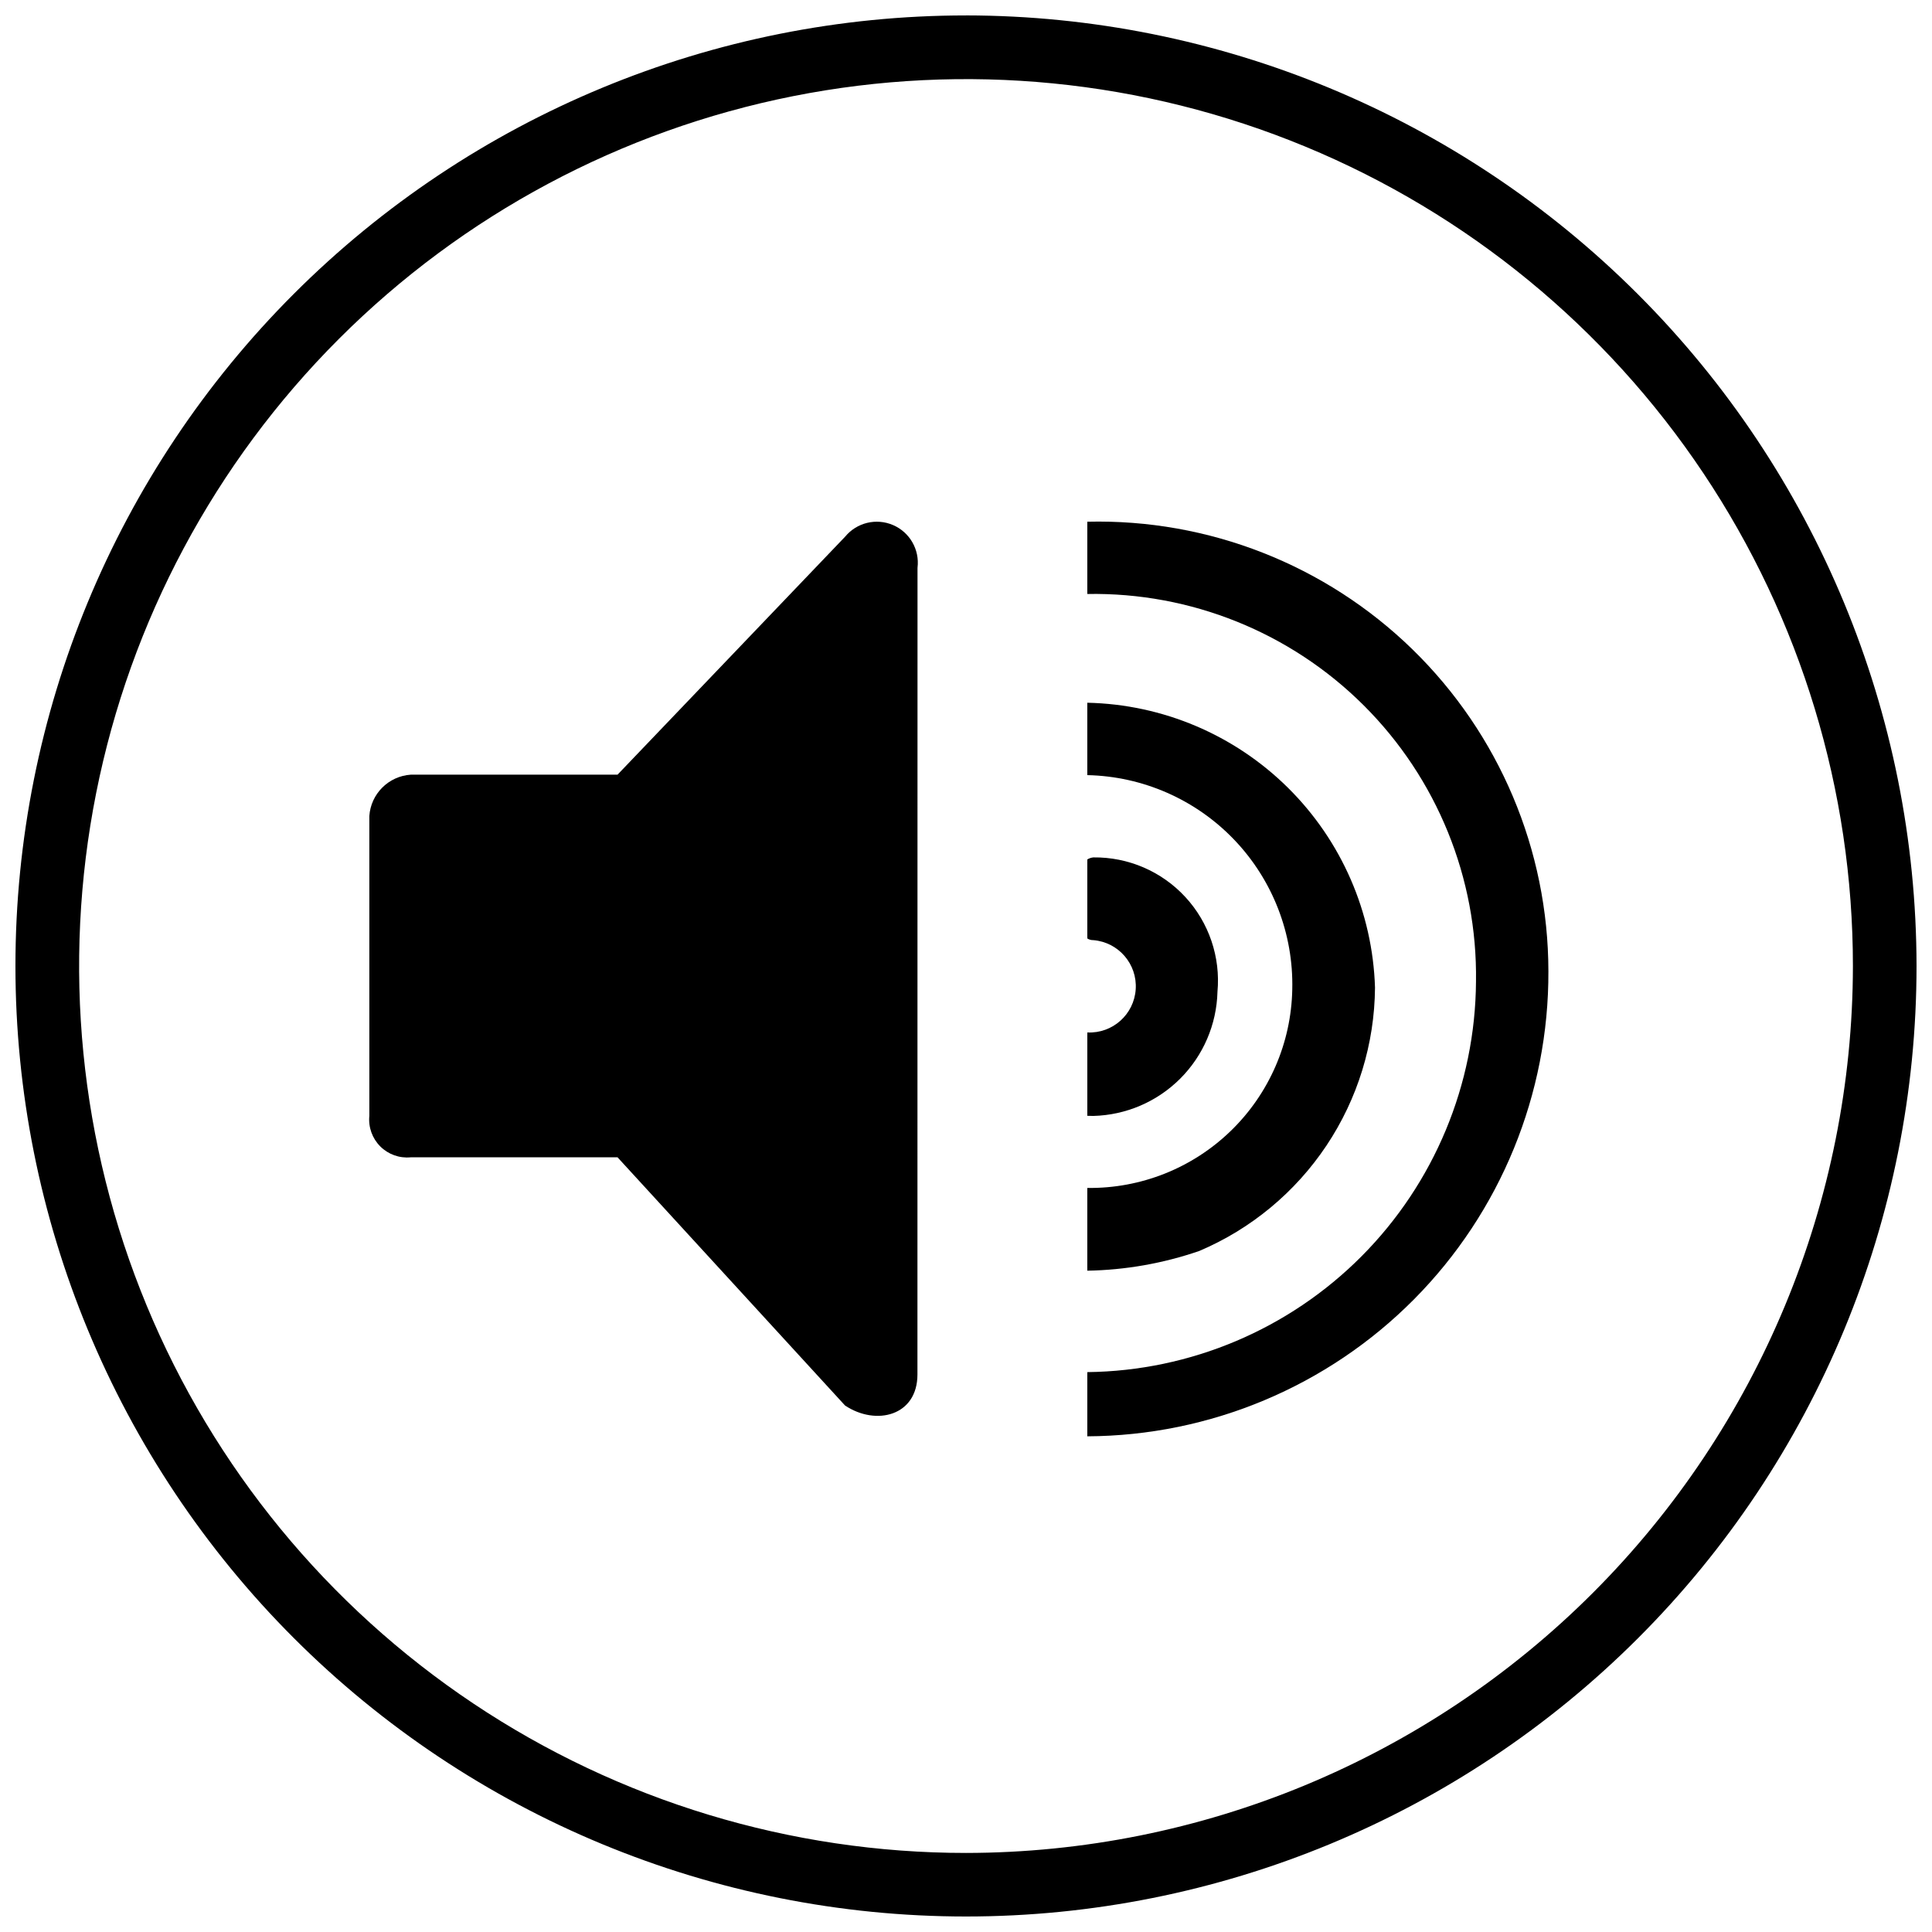 <?xml version="1.0" encoding="UTF-8"?>
<!-- Uploaded to: SVG Repo, www.svgrepo.com, Generator: SVG Repo Mixer Tools -->
<svg width="800px" height="800px" version="1.1" viewBox="144 144 512 512" xmlns="http://www.w3.org/2000/svg">
 <defs>
  <clipPath id="a">
   <path d="m148.09 148.09h503.81v503.81h-503.81z"/>
  </clipPath>
 </defs>
 <g clip-path="url(#a)">
  <path d="m400.01 148.09c-66.812-0.004-130.88 26.535-178.13 73.773-47.242 47.238-73.785 111.31-73.789 178.12-0.004 66.809 26.535 130.88 73.773 178.12 47.238 47.242 111.31 73.785 178.12 73.789 66.812 0.004 130.89-26.531 178.13-73.773 47.242-47.238 73.785-111.31 73.789-178.12-0.074-66.785-26.637-130.82-73.859-178.04-47.223-47.227-111.25-73.793-178.03-73.875zm0 486.96c-46.488 0-91.93-13.785-130.58-39.609-38.652-25.828-68.781-62.535-86.57-105.48s-22.445-90.207-13.375-135.8 31.457-87.477 64.328-120.35 74.75-55.254 120.34-64.324 92.852-4.414 135.8 13.375 79.656 47.918 105.48 86.57c25.824 38.652 39.609 84.094 39.609 130.58-0.07 62.312-24.855 122.05-68.918 166.12-44.066 44.062-103.81 68.848-166.12 68.918z"/>
 </g>
 <path d="m367.97 286.22-60.316 63.074-54.812 0.004c-5.883 0.398-10.566 5.078-10.965 10.961v79.48c-0.289 2.988 0.773 5.945 2.894 8.07 2.121 2.121 5.082 3.184 8.07 2.891h54.812l60.293 65.777c8.223 5.481 19.184 2.742 19.184-8.223l0.02-213.81h0.004c0.582-4.797-2.066-9.402-6.508-11.305-4.441-1.902-9.605-0.648-12.676 3.082z"/>
 <path d="m466.64 406.85c0.848-9.207-2.246-18.34-8.516-25.133-6.269-6.793-15.129-10.609-24.375-10.496-0.566 0.055-1.113 0.242-1.598 0.539v20.941c0.477 0.309 1.031 0.465 1.598 0.445 6.668 0.551 11.664 6.344 11.227 13.02-0.434 6.676-6.141 11.77-12.824 11.445v22.09c0.523 0.02 1.055 0.035 1.598 0.035 8.652-0.223 16.891-3.758 23.012-9.879 6.121-6.117 9.656-14.355 9.879-23.008z"/>
 <path d="m508.39 405.72c-0.621-19.953-8.875-38.906-23.062-52.953-14.188-14.043-33.219-22.113-53.18-22.535v19.184c14.738 0.312 28.746 6.477 38.938 17.133 10.188 10.652 15.723 24.918 15.379 39.656-0.27 14.168-6.129 27.652-16.309 37.508-10.176 9.859-23.84 15.289-38.008 15.105v21.93c10.098-0.176 20.102-1.934 29.652-5.219 13.727-5.824 25.449-15.539 33.727-27.941 8.277-12.402 12.75-26.953 12.863-41.867z"/>
 <path d="m432.15 282.26v19.152c27.41-0.48 53.844 10.172 73.258 29.527 19.41 19.355 30.145 45.758 29.746 73.168-0.172 27.312-11.066 53.465-30.332 72.824-19.262 19.359-45.359 30.383-72.672 30.695v17.016-0.004c32.547-0.152 63.699-13.227 86.613-36.34 22.91-23.117 35.707-54.383 35.578-86.93-0.039-32.117-13.027-62.859-36.023-85.277-22.996-22.414-54.062-34.613-86.168-33.832z"/>
</svg>